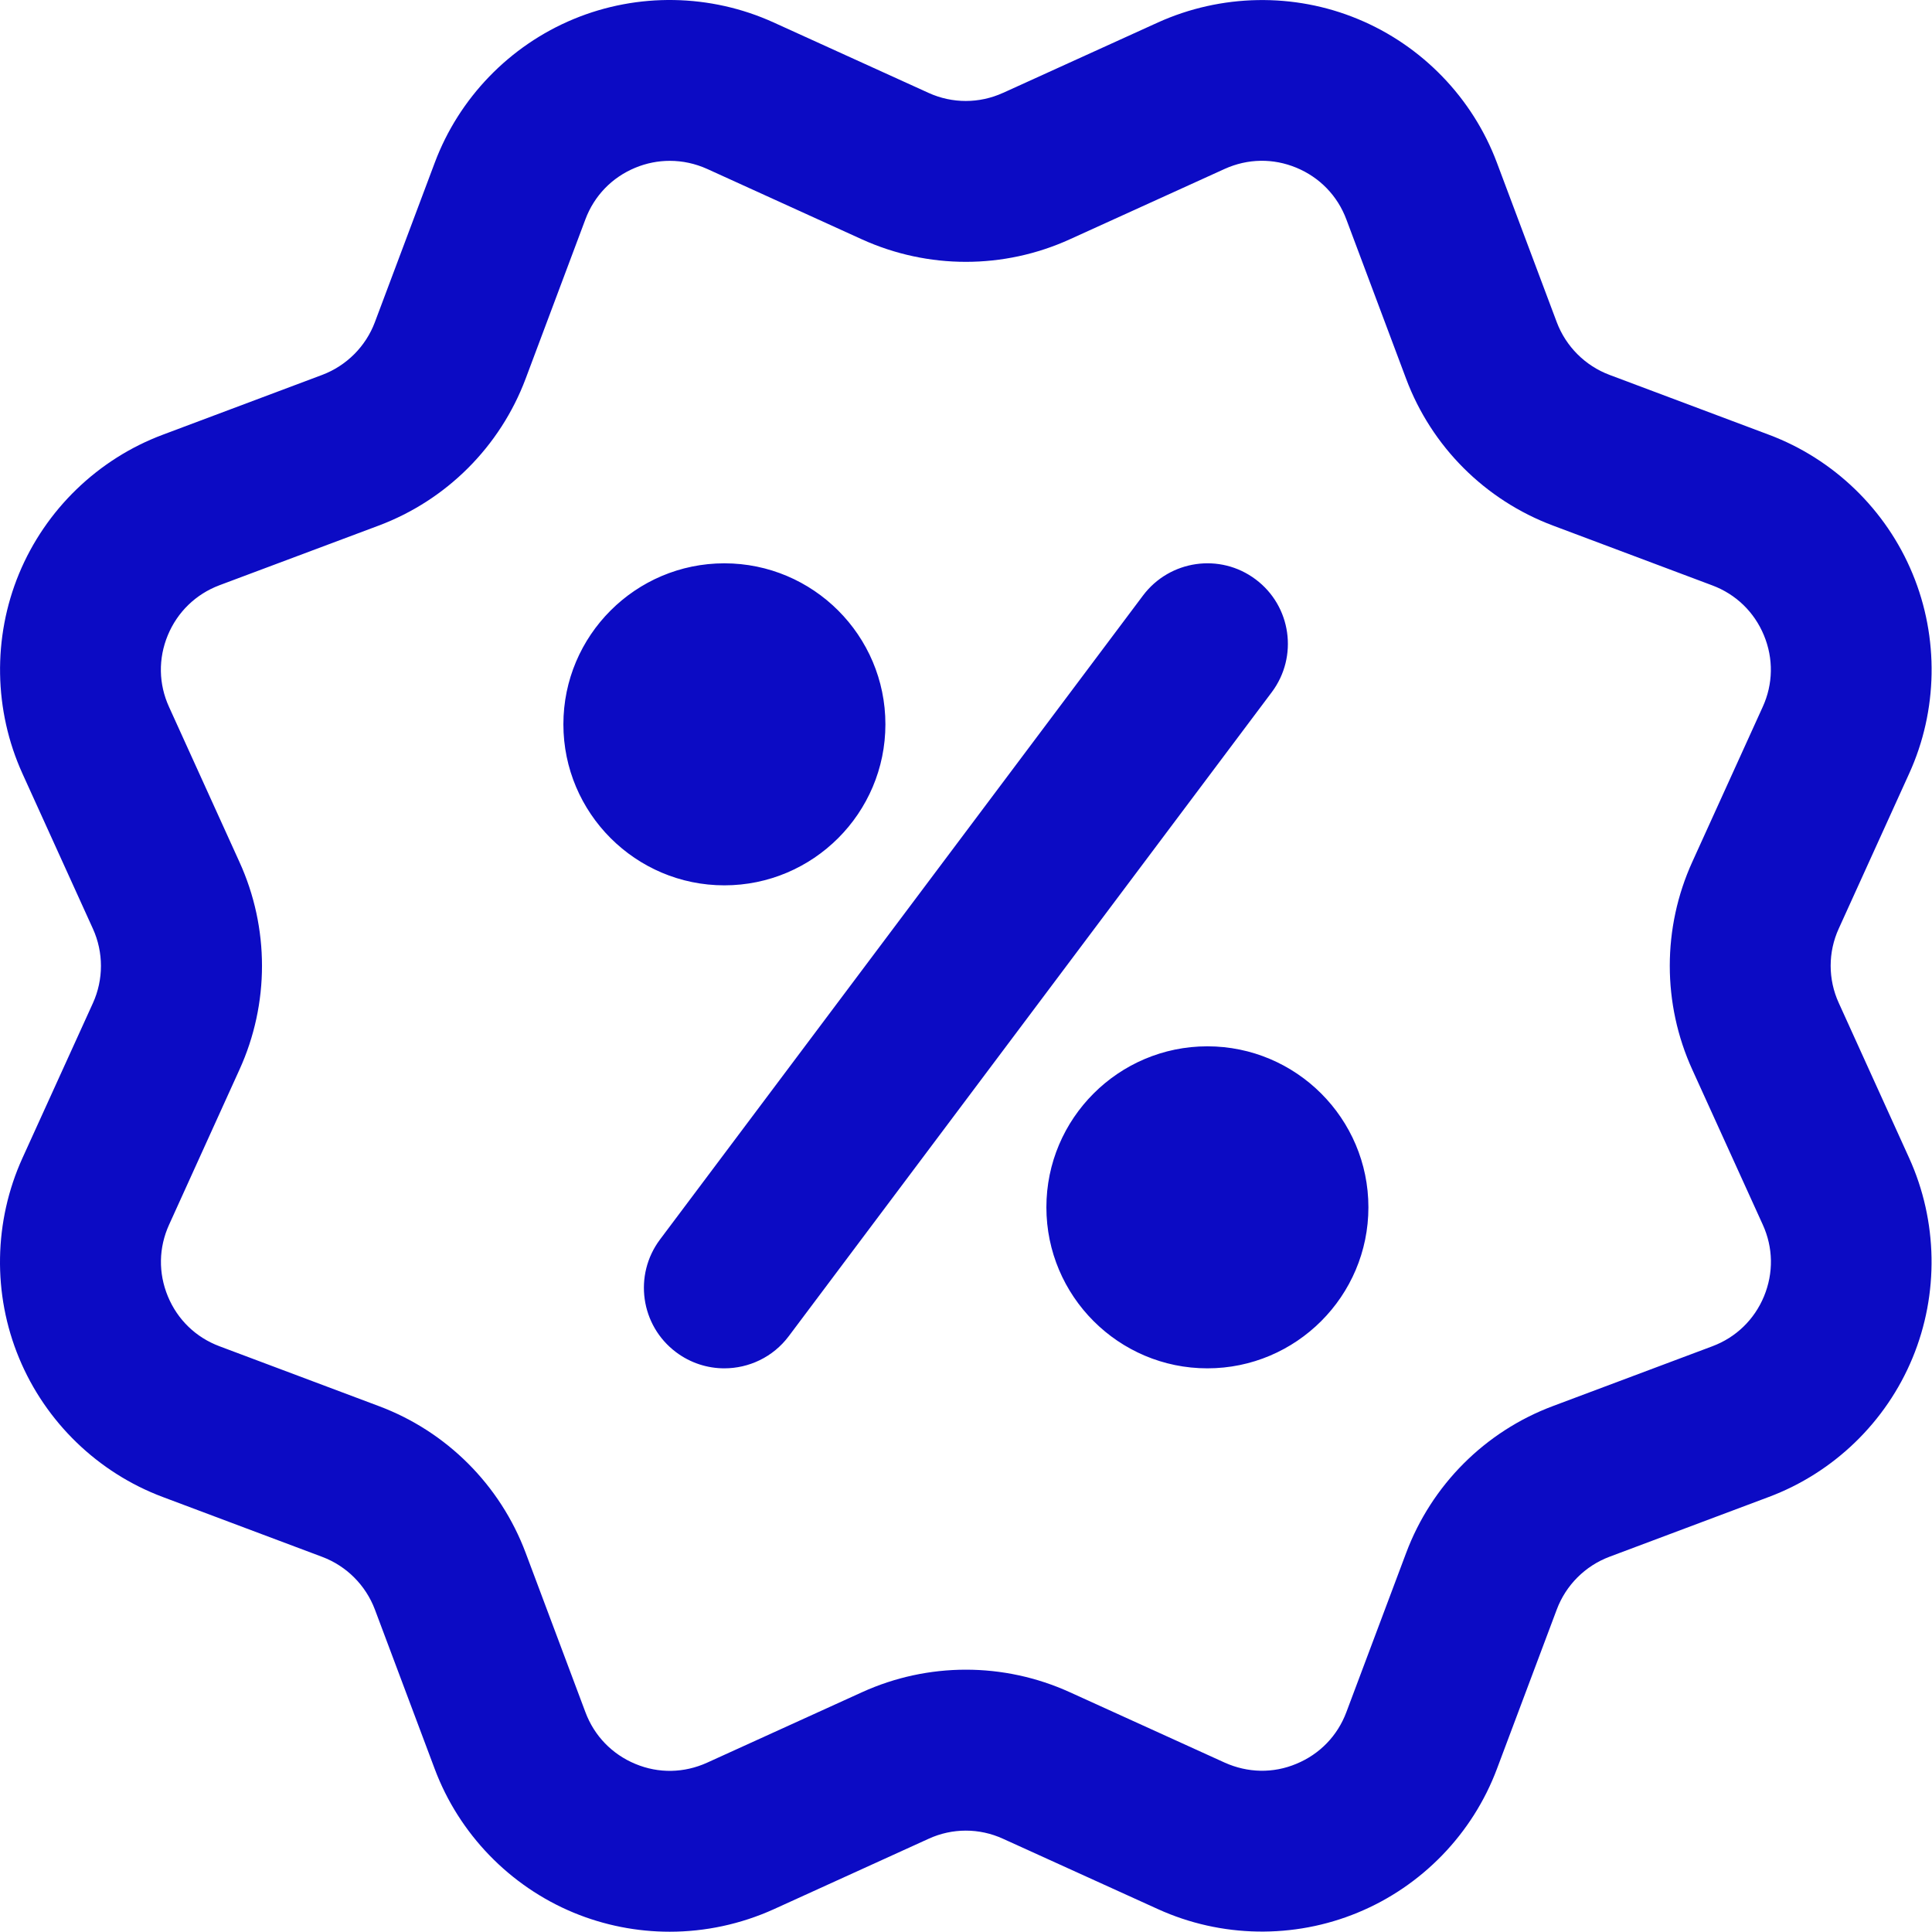<?xml version="1.0" encoding="UTF-8"?>
<svg width="28px" height="28px" viewBox="0 0 28 28" version="1.1" xmlns="http://www.w3.org/2000/svg" xmlns:xlink="http://www.w3.org/1999/xlink">
    <title>Combined Shape</title>
    <g id="Page-1" stroke="none" stroke-width="1" fill="none" fill-rule="evenodd">
        <g id="#410_CFD_Broker" transform="translate(-251, -3986)" fill="#0C0BC4" fill-rule="nonzero">
            <g id="Group-12" transform="translate(235, 3835)">
                <g id="icon02_02-copy-2" transform="translate(0, 135)">
                    <path d="M27.211,16.325 L29.457,17.346 C29.801,17.503 30.194,17.502 30.536,17.346 L30.537,17.346 L32.783,16.325 C33.697,15.912 34.753,15.891 35.68,16.276 C36.608,16.66 37.343,17.419 37.695,18.36 L38.562,20.67 C38.695,21.022 38.974,21.301 39.326,21.433 L41.635,22.3 C42.575,22.652 43.335,23.387 43.718,24.314 C44.103,25.242 44.085,26.298 43.669,27.211 L42.649,29.457 C42.492,29.8 42.492,30.193 42.649,30.536 L43.669,32.783 C44.084,33.697 44.102,34.753 43.718,35.68 C43.335,36.608 42.575,37.343 41.635,37.695 L39.325,38.562 C38.972,38.695 38.694,38.974 38.562,39.326 L37.695,41.635 C37.343,42.575 36.608,43.335 35.68,43.718 C34.753,44.103 33.696,44.084 32.783,43.669 L30.537,42.649 C30.193,42.491 29.8,42.492 29.458,42.649 L27.212,43.671 C26.736,43.886 26.222,43.996 25.706,43.996 C25.233,43.996 24.759,43.904 24.314,43.72 C23.387,43.336 22.652,42.576 22.3,41.636 L21.433,39.326 C21.3,38.974 21.021,38.695 20.669,38.563 L18.36,37.696 C17.419,37.344 16.66,36.609 16.276,35.681 C15.891,34.754 15.91,33.698 16.325,32.784 L17.346,30.539 C17.502,30.196 17.502,29.802 17.346,29.459 L16.325,27.211 C15.911,26.298 15.892,25.242 16.276,24.314 C16.66,23.387 17.419,22.652 18.36,22.3 L20.67,21.433 C21.022,21.3 21.301,21.021 21.433,20.669 L22.3,18.36 C22.652,17.419 23.387,16.66 24.314,16.276 C25.242,15.891 26.298,15.91 27.211,16.325 Z M25.707,18.331 C25.538,18.331 25.369,18.364 25.207,18.431 C24.869,18.571 24.612,18.837 24.484,19.179 L23.618,21.488 C23.249,22.471 22.472,23.248 21.489,23.617 L19.18,24.482 C18.838,24.611 18.572,24.869 18.432,25.206 C18.292,25.544 18.298,25.914 18.45,26.246 L19.47,28.492 C19.906,29.448 19.906,30.547 19.47,31.503 L18.451,33.748 C18.299,34.081 18.293,34.45 18.433,34.788 C18.573,35.126 18.839,35.383 19.181,35.511 L21.49,36.378 C22.473,36.746 23.25,37.522 23.619,38.507 L24.485,40.816 C24.613,41.158 24.871,41.424 25.208,41.564 C25.546,41.705 25.915,41.697 26.248,41.546 L28.493,40.525 C29.449,40.09 30.546,40.089 31.505,40.525 L33.749,41.545 C34.083,41.695 34.452,41.704 34.789,41.562 C35.127,41.422 35.384,41.156 35.512,40.815 L36.379,38.506 C36.748,37.522 37.523,36.745 38.508,36.377 L40.817,35.511 C41.159,35.383 41.425,35.125 41.565,34.788 C41.705,34.449 41.699,34.081 41.547,33.748 L40.526,31.502 C40.091,30.547 40.091,29.448 40.526,28.491 L41.546,26.246 C41.698,25.914 41.704,25.544 41.564,25.207 C41.424,24.869 41.158,24.612 40.816,24.484 L38.507,23.617 C37.523,23.248 36.746,22.472 36.378,21.488 L35.512,19.179 C35.384,18.837 35.126,18.571 34.789,18.431 C34.452,18.291 34.083,18.297 33.749,18.448 L31.503,19.469 C30.546,19.904 29.449,19.903 28.492,19.469 L26.248,18.448 C26.074,18.37 25.891,18.331 25.707,18.331 Z M33.498,31.164 C34.785,31.164 35.832,32.21 35.832,33.497 C35.832,34.784 34.785,35.831 33.498,35.831 C32.212,35.831 31.165,34.784 31.165,33.497 C31.165,32.21 32.212,31.164 33.498,31.164 Z M34.198,24.397 C34.714,24.783 34.818,25.515 34.432,26.031 L27.432,35.364 C27.203,35.67 26.852,35.831 26.497,35.831 C26.255,35.831 26.008,35.755 25.798,35.597 C25.283,35.211 25.179,34.48 25.565,33.964 L32.565,24.631 C32.952,24.116 33.683,24.01 34.198,24.397 Z M26.498,24.164 C27.785,24.164 28.832,25.21 28.832,26.497 C28.832,27.784 27.785,28.831 26.498,28.831 C25.212,28.831 24.165,27.784 24.165,26.497 C24.165,25.21 25.212,24.164 26.498,24.164 Z" id="Combined-Shape"></path>
                </g>
            </g>
        </g>
    </g>
</svg>